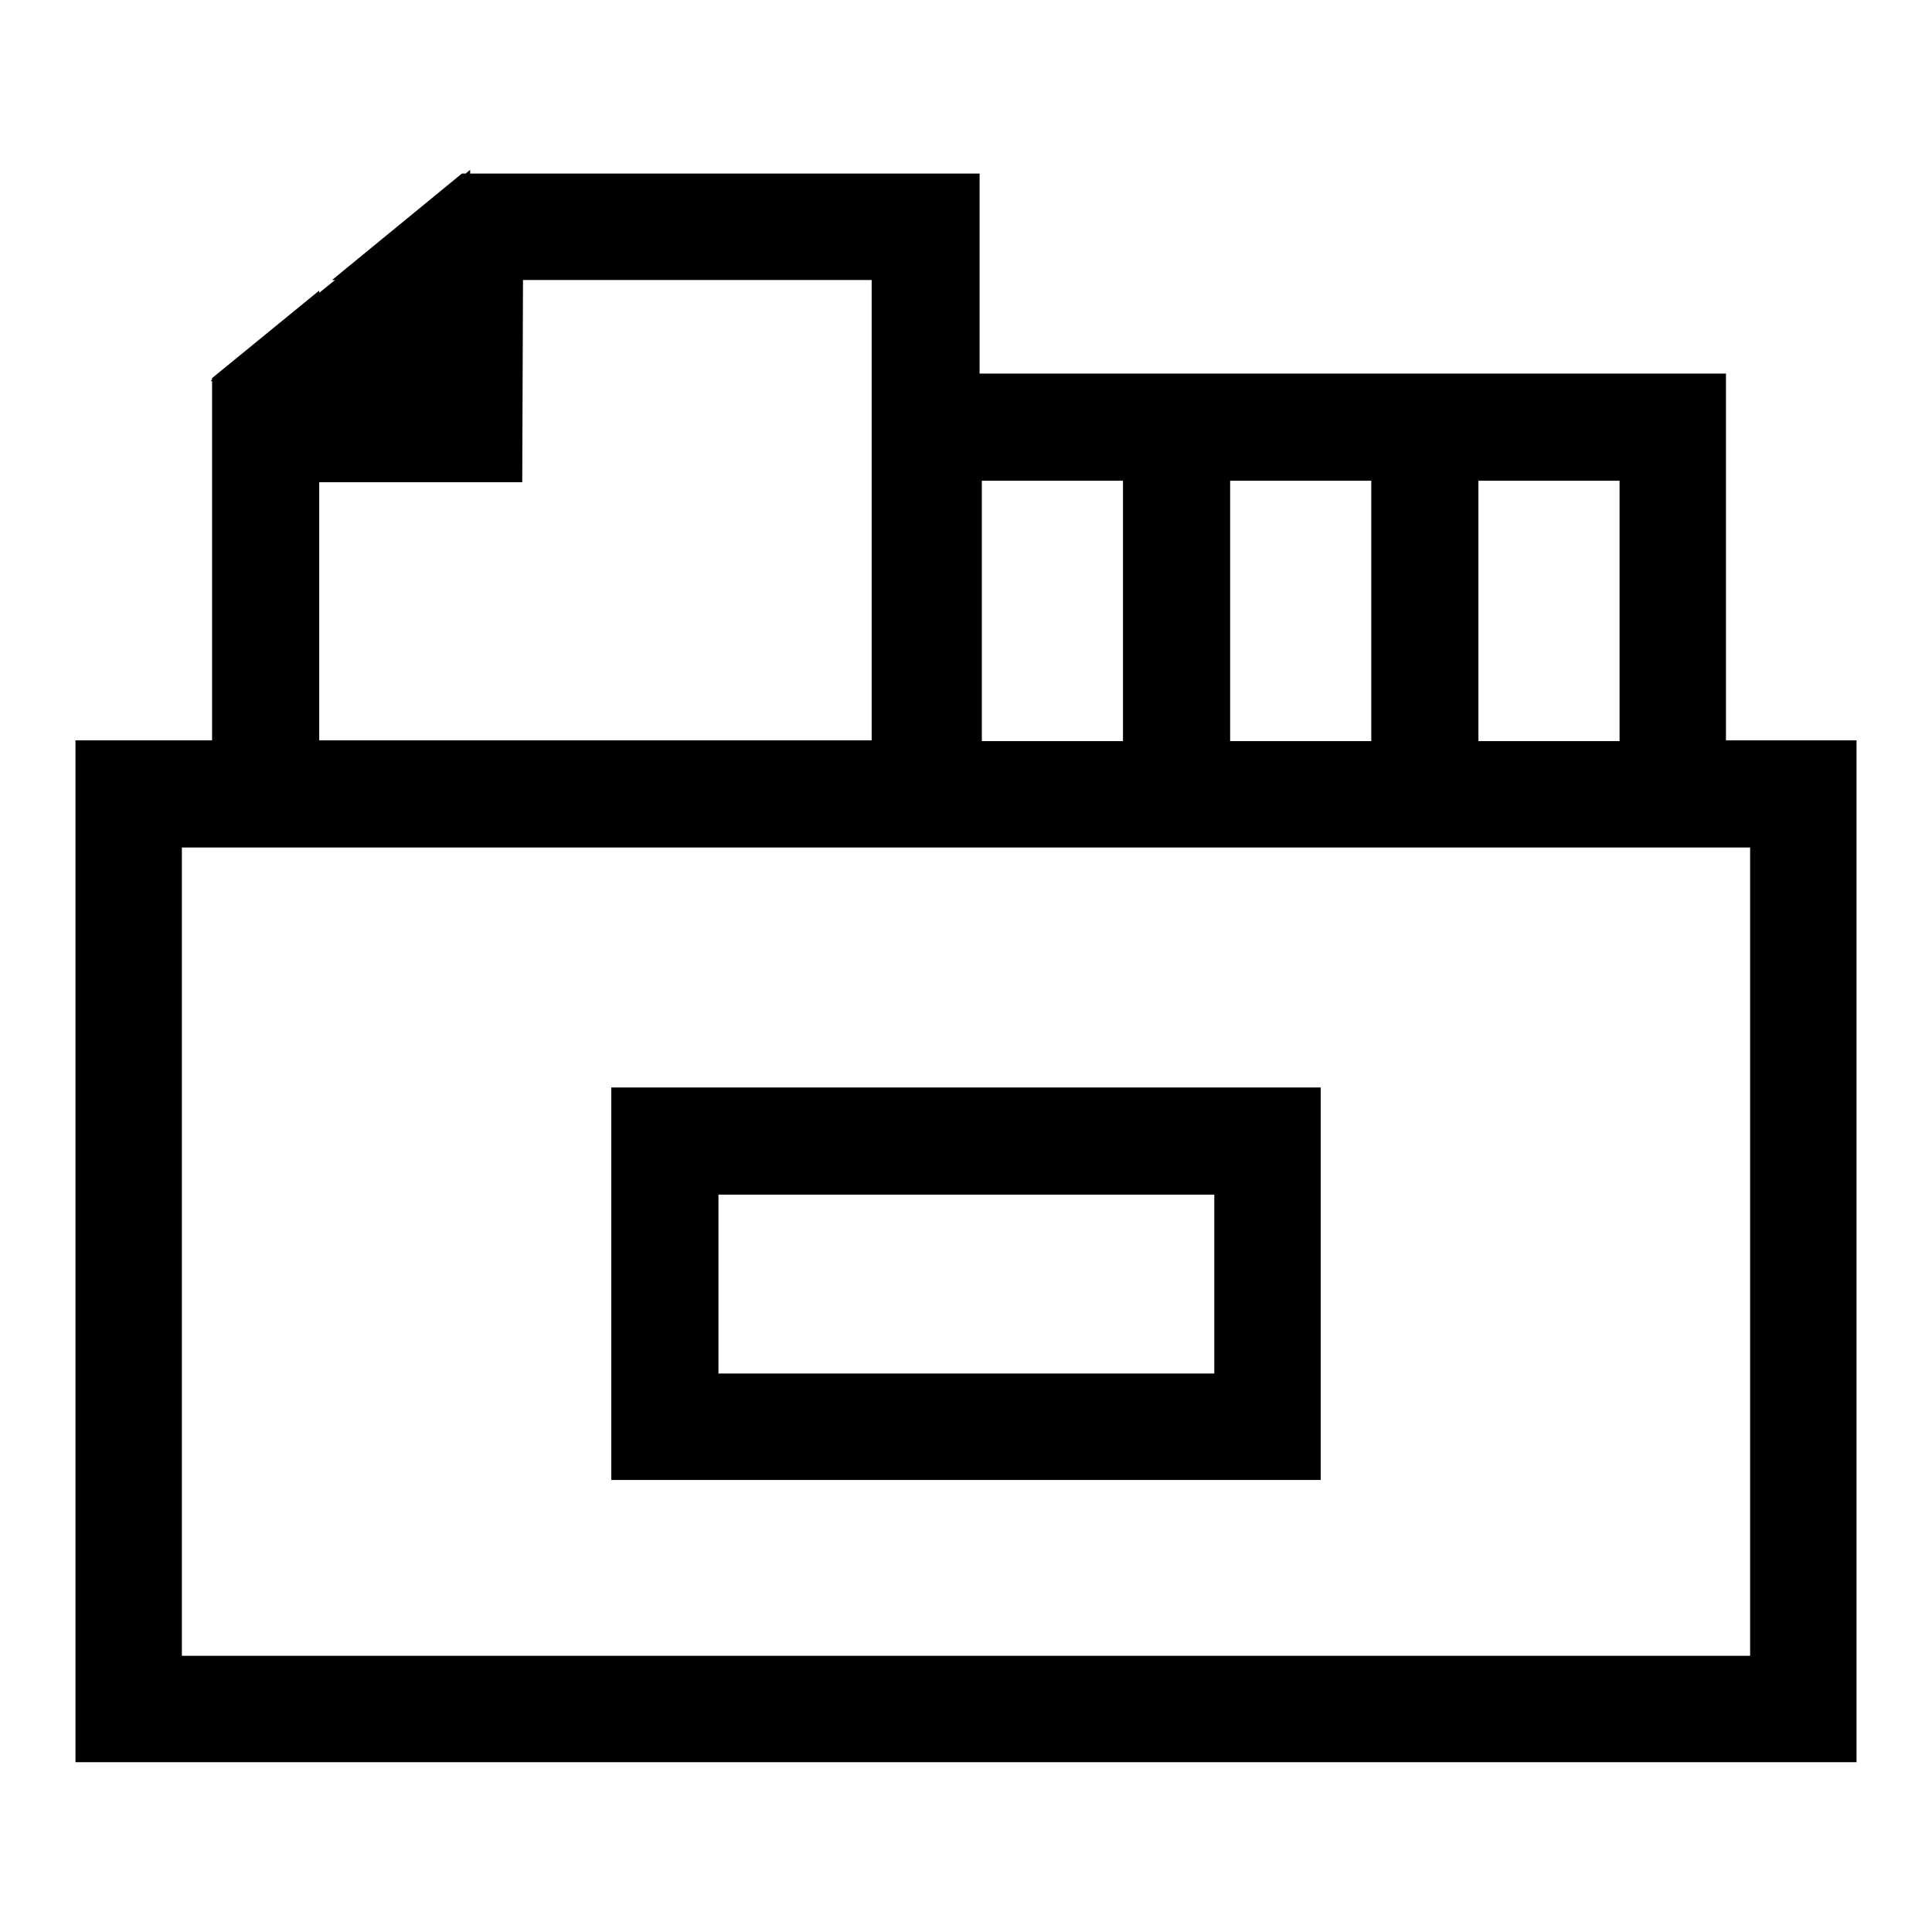 <?xml version="1.0" encoding="utf-8"?>
<!-- Svg Vector Icons : http://www.onlinewebfonts.com/icon -->
<!DOCTYPE svg PUBLIC "-//W3C//DTD SVG 1.1//EN" "http://www.w3.org/Graphics/SVG/1.1/DTD/svg11.dtd">
<svg version="1.1" xmlns="http://www.w3.org/2000/svg" xmlns:xlink="http://www.w3.org/1999/xlink" x="0px" y="0px" viewBox="0 0 256 256" enable-background="new 0 0 256 256" xml:space="preserve">
<g> <path fill="#000000" d="M228.7,98.1V49.5h-32.9h-14.1H163h-14.1h-19.1V23H62.3v-0.5L61.7,23h-0.5L44,37.1h0.4l-2.1,1.7v-0.3 L28.1,50.1v0.2l-0.2,0.2h0.2v47.6H10v135.4h236V112.3V98.1H228.7L228.7,98.1z M214.6,63.7v34.5h-18.7V63.7H214.6z M181.7,63.7v34.5 H163V63.7H181.7z M148.8,63.7v34.5h-18.7V63.7H148.8z M42.3,63.9l26.9,0l0.1-26.8h46.2v61H42.3V63.9z M231.9,112.6v106.8H24.1 V112.3h3.4h0.6h200.6h3.2V112.6L231.9,112.6z M81,196.1h94v-52H81V196.1z M95.2,158.3h65.7V182H95.2V158.3z"/></g>
</svg>